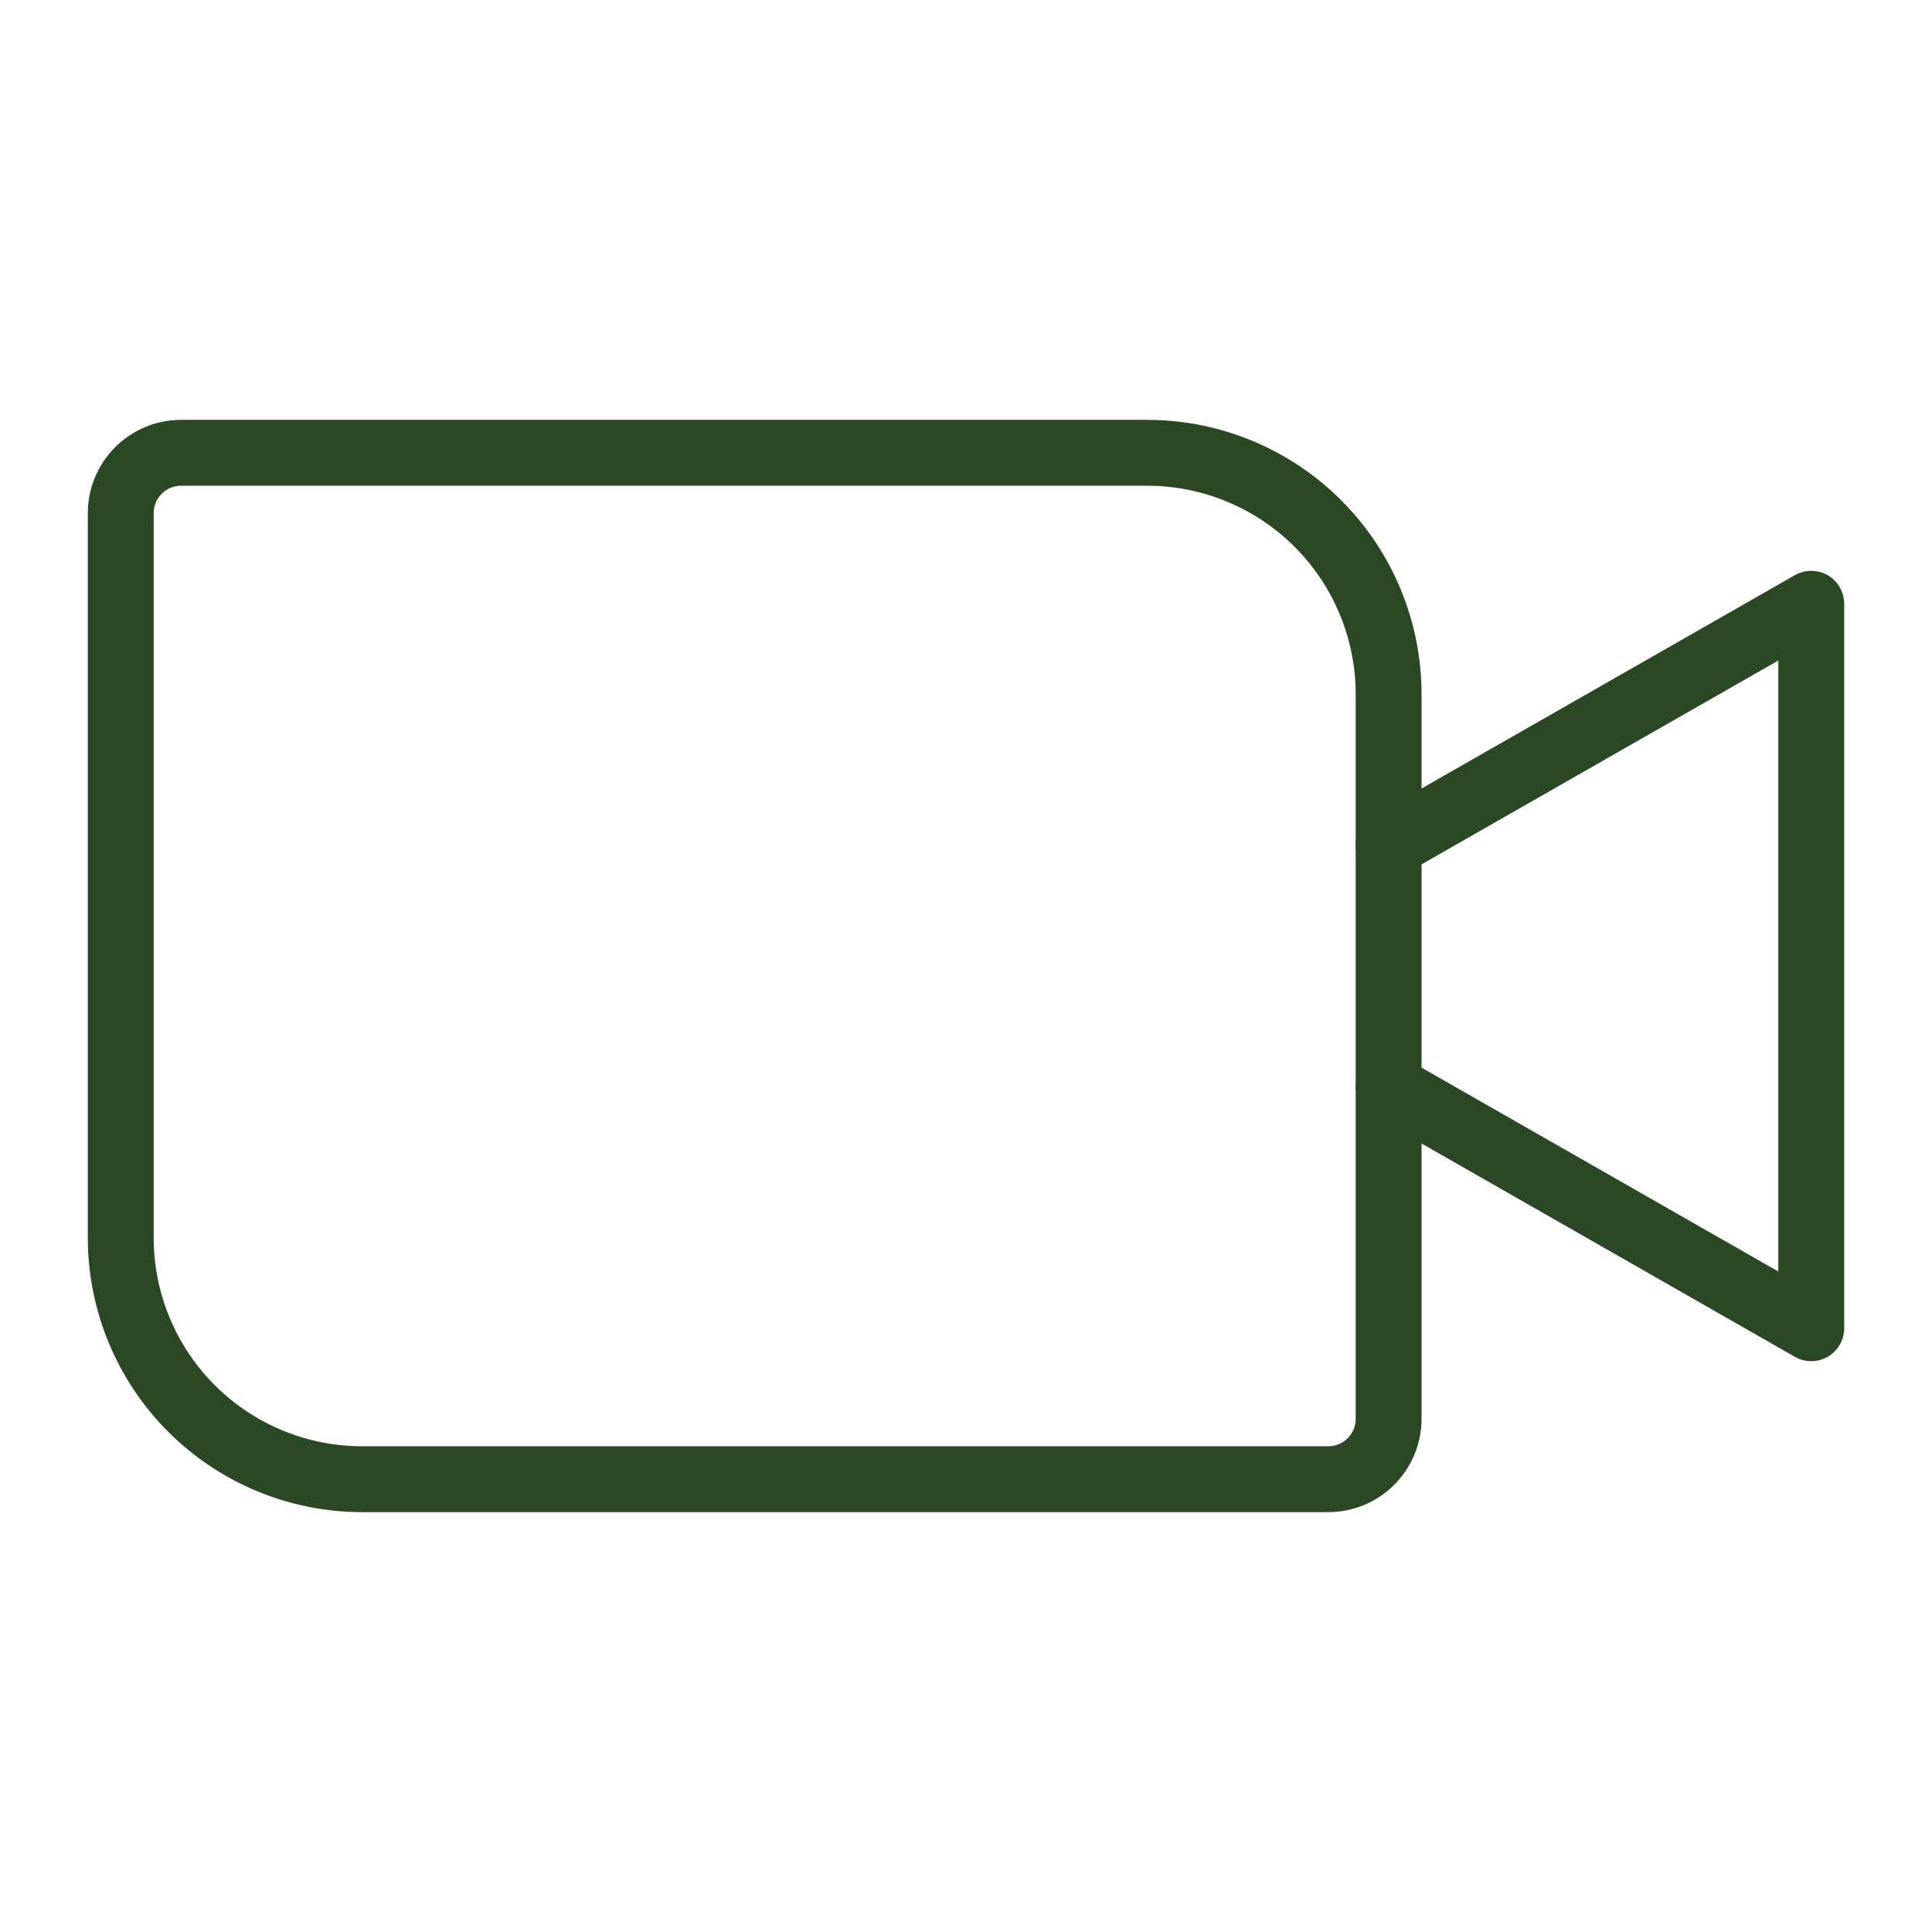 <svg width="44" height="44" viewBox="0 0 44 44" fill="none" xmlns="http://www.w3.org/2000/svg">
<path d="M4.125 10.312H26.125C27.584 10.312 28.983 10.892 30.014 11.923C31.046 12.955 31.625 14.354 31.625 15.812V32.312C31.625 32.677 31.48 33.027 31.222 33.285C30.964 33.543 30.615 33.688 30.25 33.688H8.25C6.791 33.688 5.392 33.108 4.361 32.077C3.329 31.045 2.75 29.646 2.75 28.188V11.688C2.75 11.323 2.895 10.973 3.153 10.715C3.411 10.457 3.76 10.312 4.125 10.312V10.312Z" stroke="#2A4824" stroke-width="1.5" stroke-linecap="round" stroke-linejoin="round"/>
<path d="M31.625 19.25L41.25 13.75V30.25L31.625 24.75" stroke="#2A4824" stroke-width="1.5" stroke-linecap="round" stroke-linejoin="round"/>
</svg>
